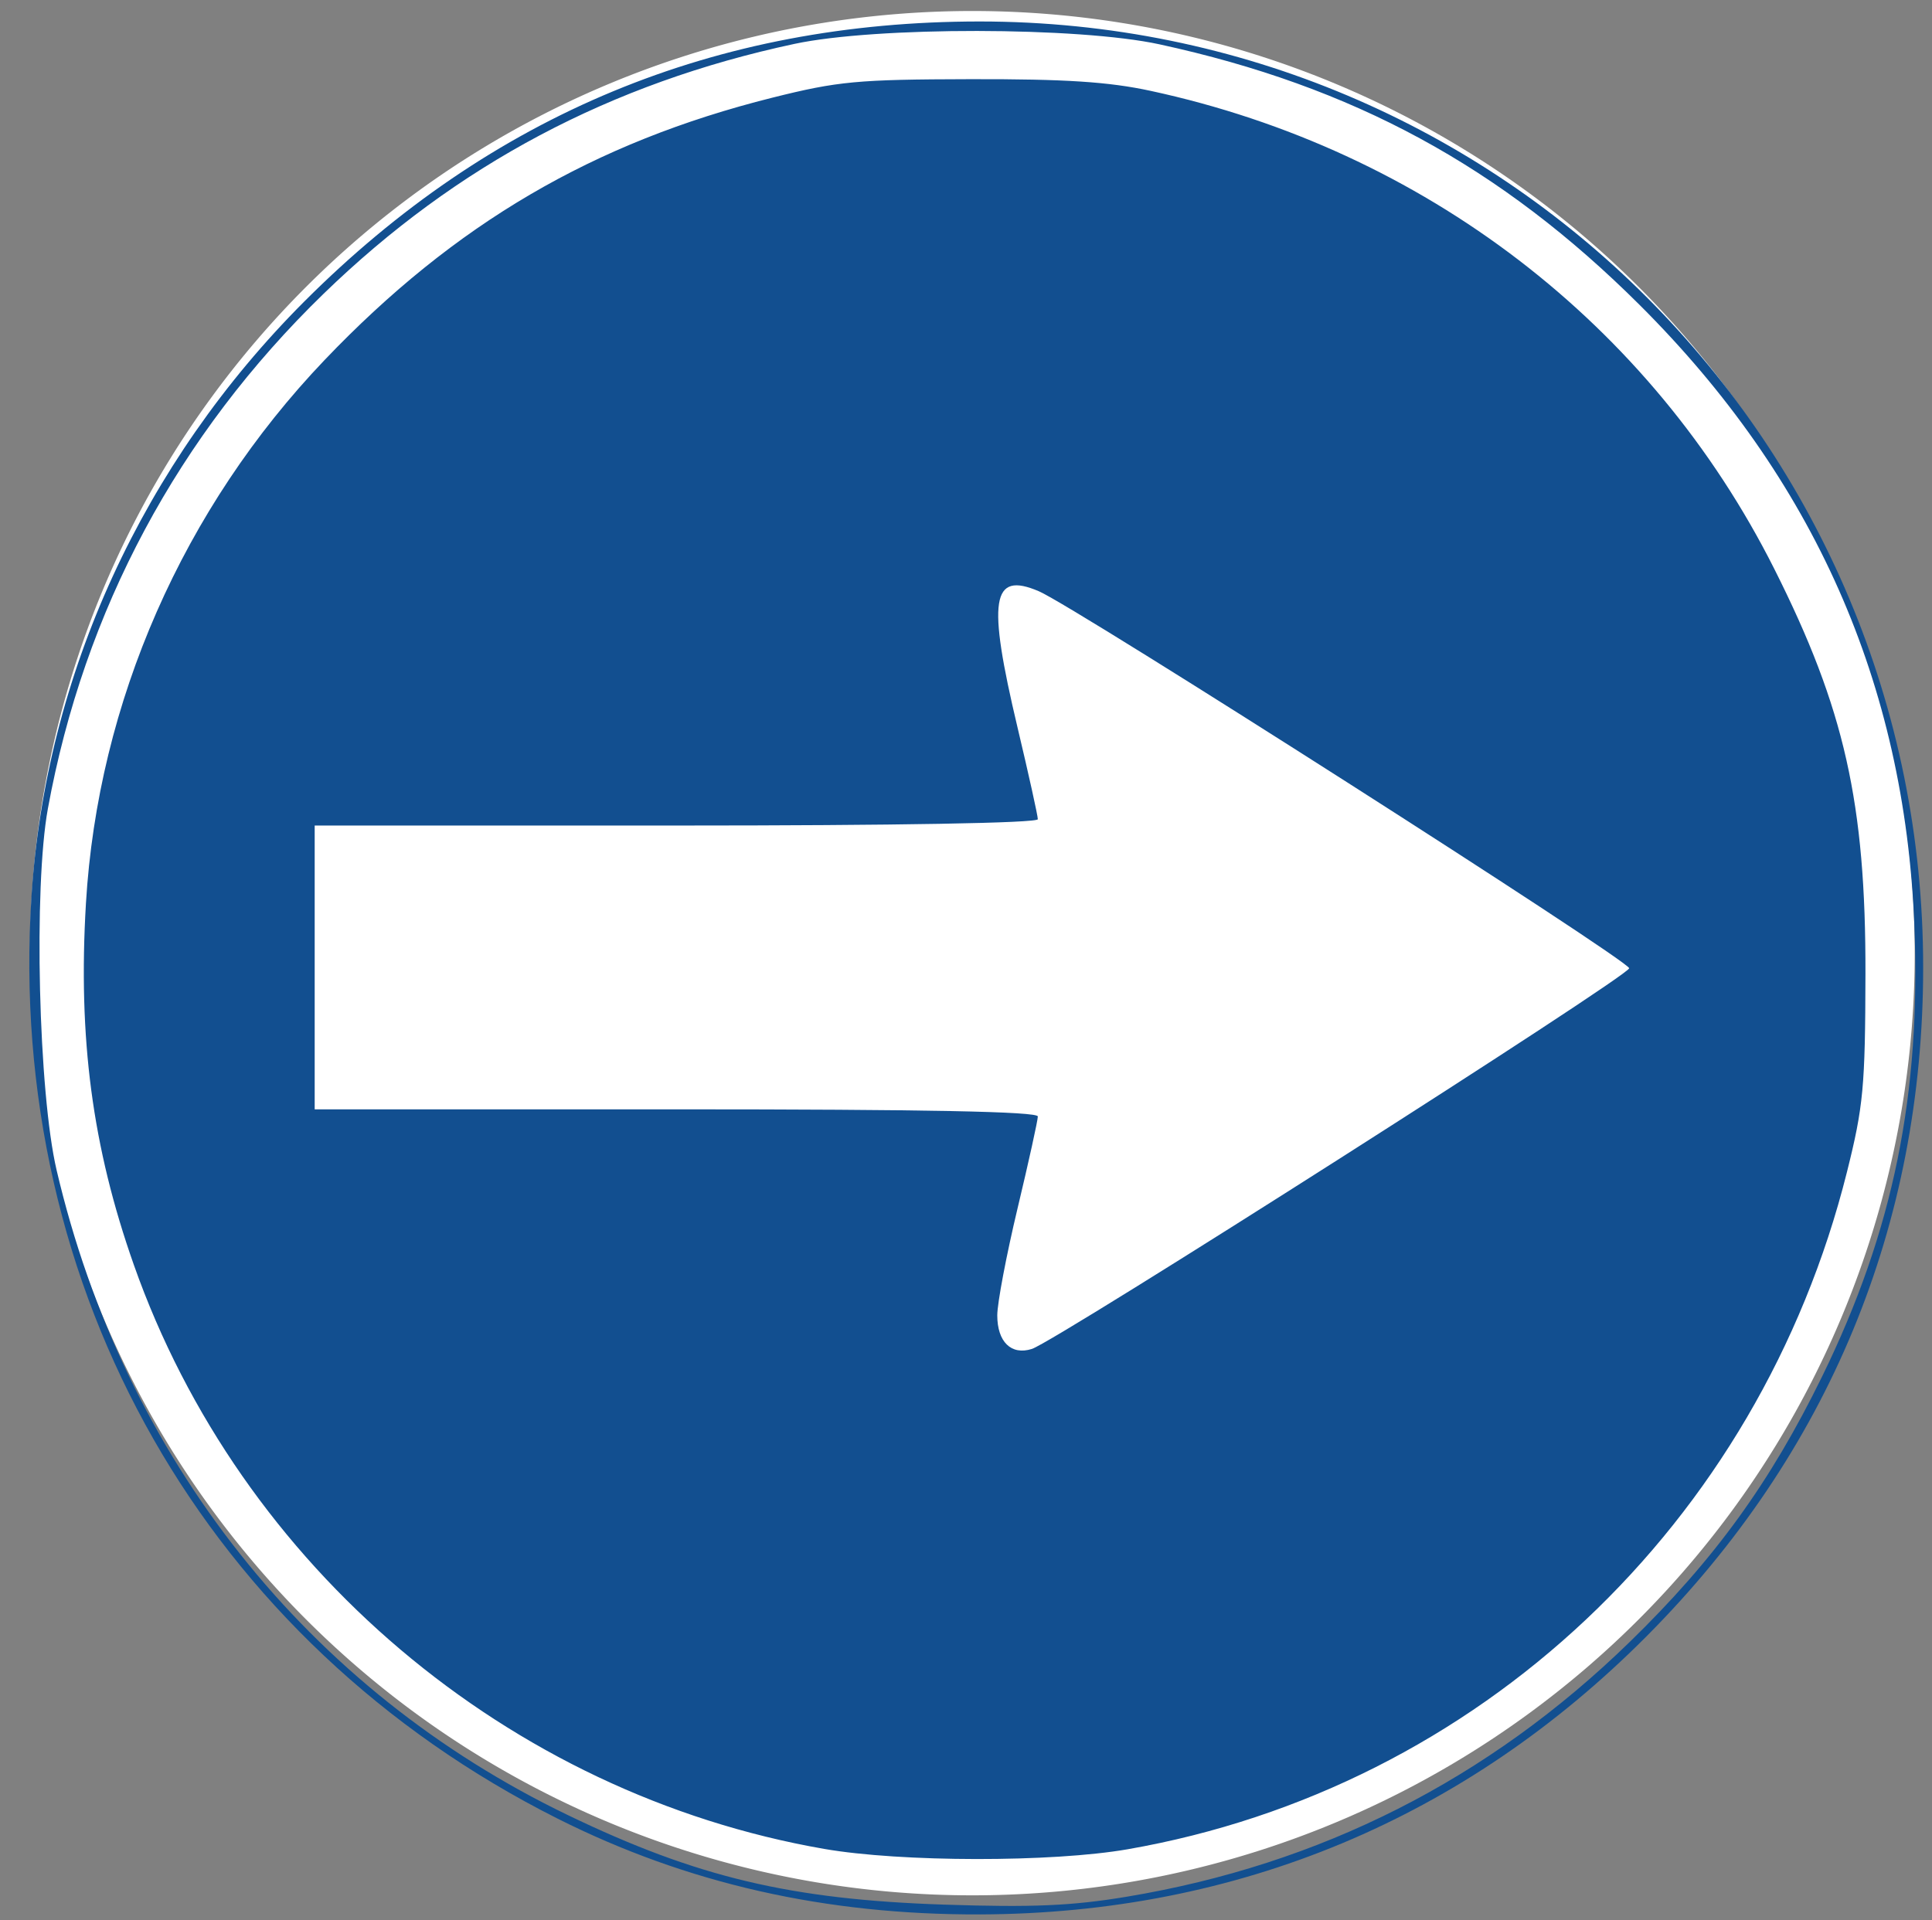 <?xml version="1.0" encoding="UTF-8" standalone="no"?>
<!-- Created with Inkscape (http://www.inkscape.org/) -->

<svg
   xmlns:dc="http://purl.org/dc/elements/1.1/"
   xmlns:cc="http://creativecommons.org/ns#"
   xmlns:rdf="http://www.w3.org/1999/02/22-rdf-syntax-ns#"
   xmlns:svg="http://www.w3.org/2000/svg"
   xmlns="http://www.w3.org/2000/svg"
   xmlns:sodipodi="http://sodipodi.sourceforge.net/DTD/sodipodi-0.dtd"
   xmlns:inkscape="http://www.inkscape.org/namespaces/inkscape"
   width="617.637"
   height="613.927"
   id="svg2"
   version="1.1"
   inkscape:version="0.48.0 r9654"
   sodipodi:docname="directiononespain.svg">
  <rect width="100%" height="100%" fill="#808080" stroke="none"/>
  <defs
     id="defs4" />
  <sodipodi:namedview
     id="base"
     pagecolor="#ffffff"
     bordercolor="#666666"
     borderopacity="1.0"
     inkscape:pageopacity="0.0"
     inkscape:pageshadow="2"
     inkscape:zoom="0.53915183"
     inkscape:cx="103.8171"
     inkscape:cy="268.48258"
     inkscape:document-units="px"
     inkscape:current-layer="layer1"
     showgrid="false"
     fit-margin-top="0"
     fit-margin-left="0"
     fit-margin-right="0"
     fit-margin-bottom="0"
     inkscape:window-width="1280"
     inkscape:window-height="750"
     inkscape:window-x="-8"
     inkscape:window-y="-8"
     inkscape:window-maximized="1" />
  <g
     inkscape:label="Capa 1"
     inkscape:groupmode="layer"
     id="layer1"
     transform="translate(-6.694,-251.621)">
    <path
       sodipodi:type="arc"
       style="fill:#ffffff;fill-opacity:1;fill-rule:nonzero;stroke:none"
       id="path2986"
       sodipodi:cx="395.99234"
       sodipodi:cy="392.28281"
       sodipodi:rx="297.68979"
       sodipodi:ry="297.68979"
       d="m 693.682,392.283 a 297.69,297.69 0 1 1 -595.38,0 297.69,297.69 0 1 1 595.38,0 z"
       transform="matrix(0,1.012,-1.012,0,714.538,155.658)" />
    <path
       inkscape:connector-curvature="0"
       id="path3054"
       d="m -57.763,176.971 c 0.718,0.718 0.795,2.581 0.171,4.141 -0.69,1.724 -1.202,1.212 -1.305,-1.305 -0.094,-2.278 0.417,-3.554 1.135,-2.836 z M 16.75,538.279 c 4.559,-70.864 35.598,-138.569 87.214,-190.242 59.738,-59.804 131.458,-89.549 215.916,-89.549 167.097,0 301.626,134.909 301.626,302.477 0,82.37 -30.218,155.421 -88.495,213.934 -58.025,58.26 -130.626,88.564 -212.903,88.866 -49.53,0.181 -93.854,-9.865 -135.166,-30.636 C 72.826,776.757 8.645,664.246 16.75,538.279 z m 8.042,87.502 c 21.636,92.283 80.163,166.11 163.524,206.269 41.196,19.846 71.163,26.97 120.255,28.588 28.297,0.932 40.77,0.392 58.335,-2.529 61.935,-10.3 115.563,-37.457 160.717,-81.389 27.189,-26.453 44.98,-51.006 61.621,-85.041 22.717,-46.464 31.646,-90.266 29.437,-144.412 -3.149,-77.182 -32.154,-142.641 -87.779,-198.1 -44.439,-44.307 -91.628,-69.93 -153.538,-83.371 -25.93,-5.629 -90.619,-5.71 -116.67,-0.145 -58.771,12.555 -108.135,38.748 -150.512,79.864 -46.553,45.168 -76.624,101.325 -88.181,164.676 -4.597,25.199 -3.012,90.839 2.791,115.59 z m 9.377,-85.342 c 3.823,-64.269 31.101,-126.368 76.311,-173.721 41.592,-43.564 85.944,-69.551 143.14,-83.868 20.995,-5.256 27.197,-5.835 63.248,-5.912 30.374,-0.065 44.219,0.832 57.669,3.736 87.397,18.869 159.975,74.504 199.358,152.819 22.488,44.719 29.278,74.9 29.161,129.633 -0.077,36.051 -0.657,42.253 -5.912,63.248 -28.186,112.599 -117.814,197.006 -229.956,216.562 -24.166,4.214 -72.476,4.156 -97.028,-0.117 C 169.227,825.252 83.535,752.724 49.467,656.029 36.204,618.385 31.601,583.605 34.169,540.44 z m 188.715,65.897 c 79.597,0 115.59,0.709 115.59,2.278 0,1.253 -2.917,14.483 -6.482,29.4 -3.565,14.917 -6.482,30.301 -6.482,34.187 0,8.503 4.464,12.847 11.054,10.755 7.77,-2.466 190.958,-119.244 190.958,-121.731 0,-2.476 -176.906,-115.48 -188.697,-120.536 -15.161,-6.501 -16.58,2.548 -6.833,43.576 3.565,15.005 6.482,28.193 6.482,29.305 0,1.232 -45.214,2.023 -115.59,2.023 l -115.59,0 0,45.372 0,45.372 115.59,0 z"
       style="fill:#124f90" />
  </g>
</svg>
